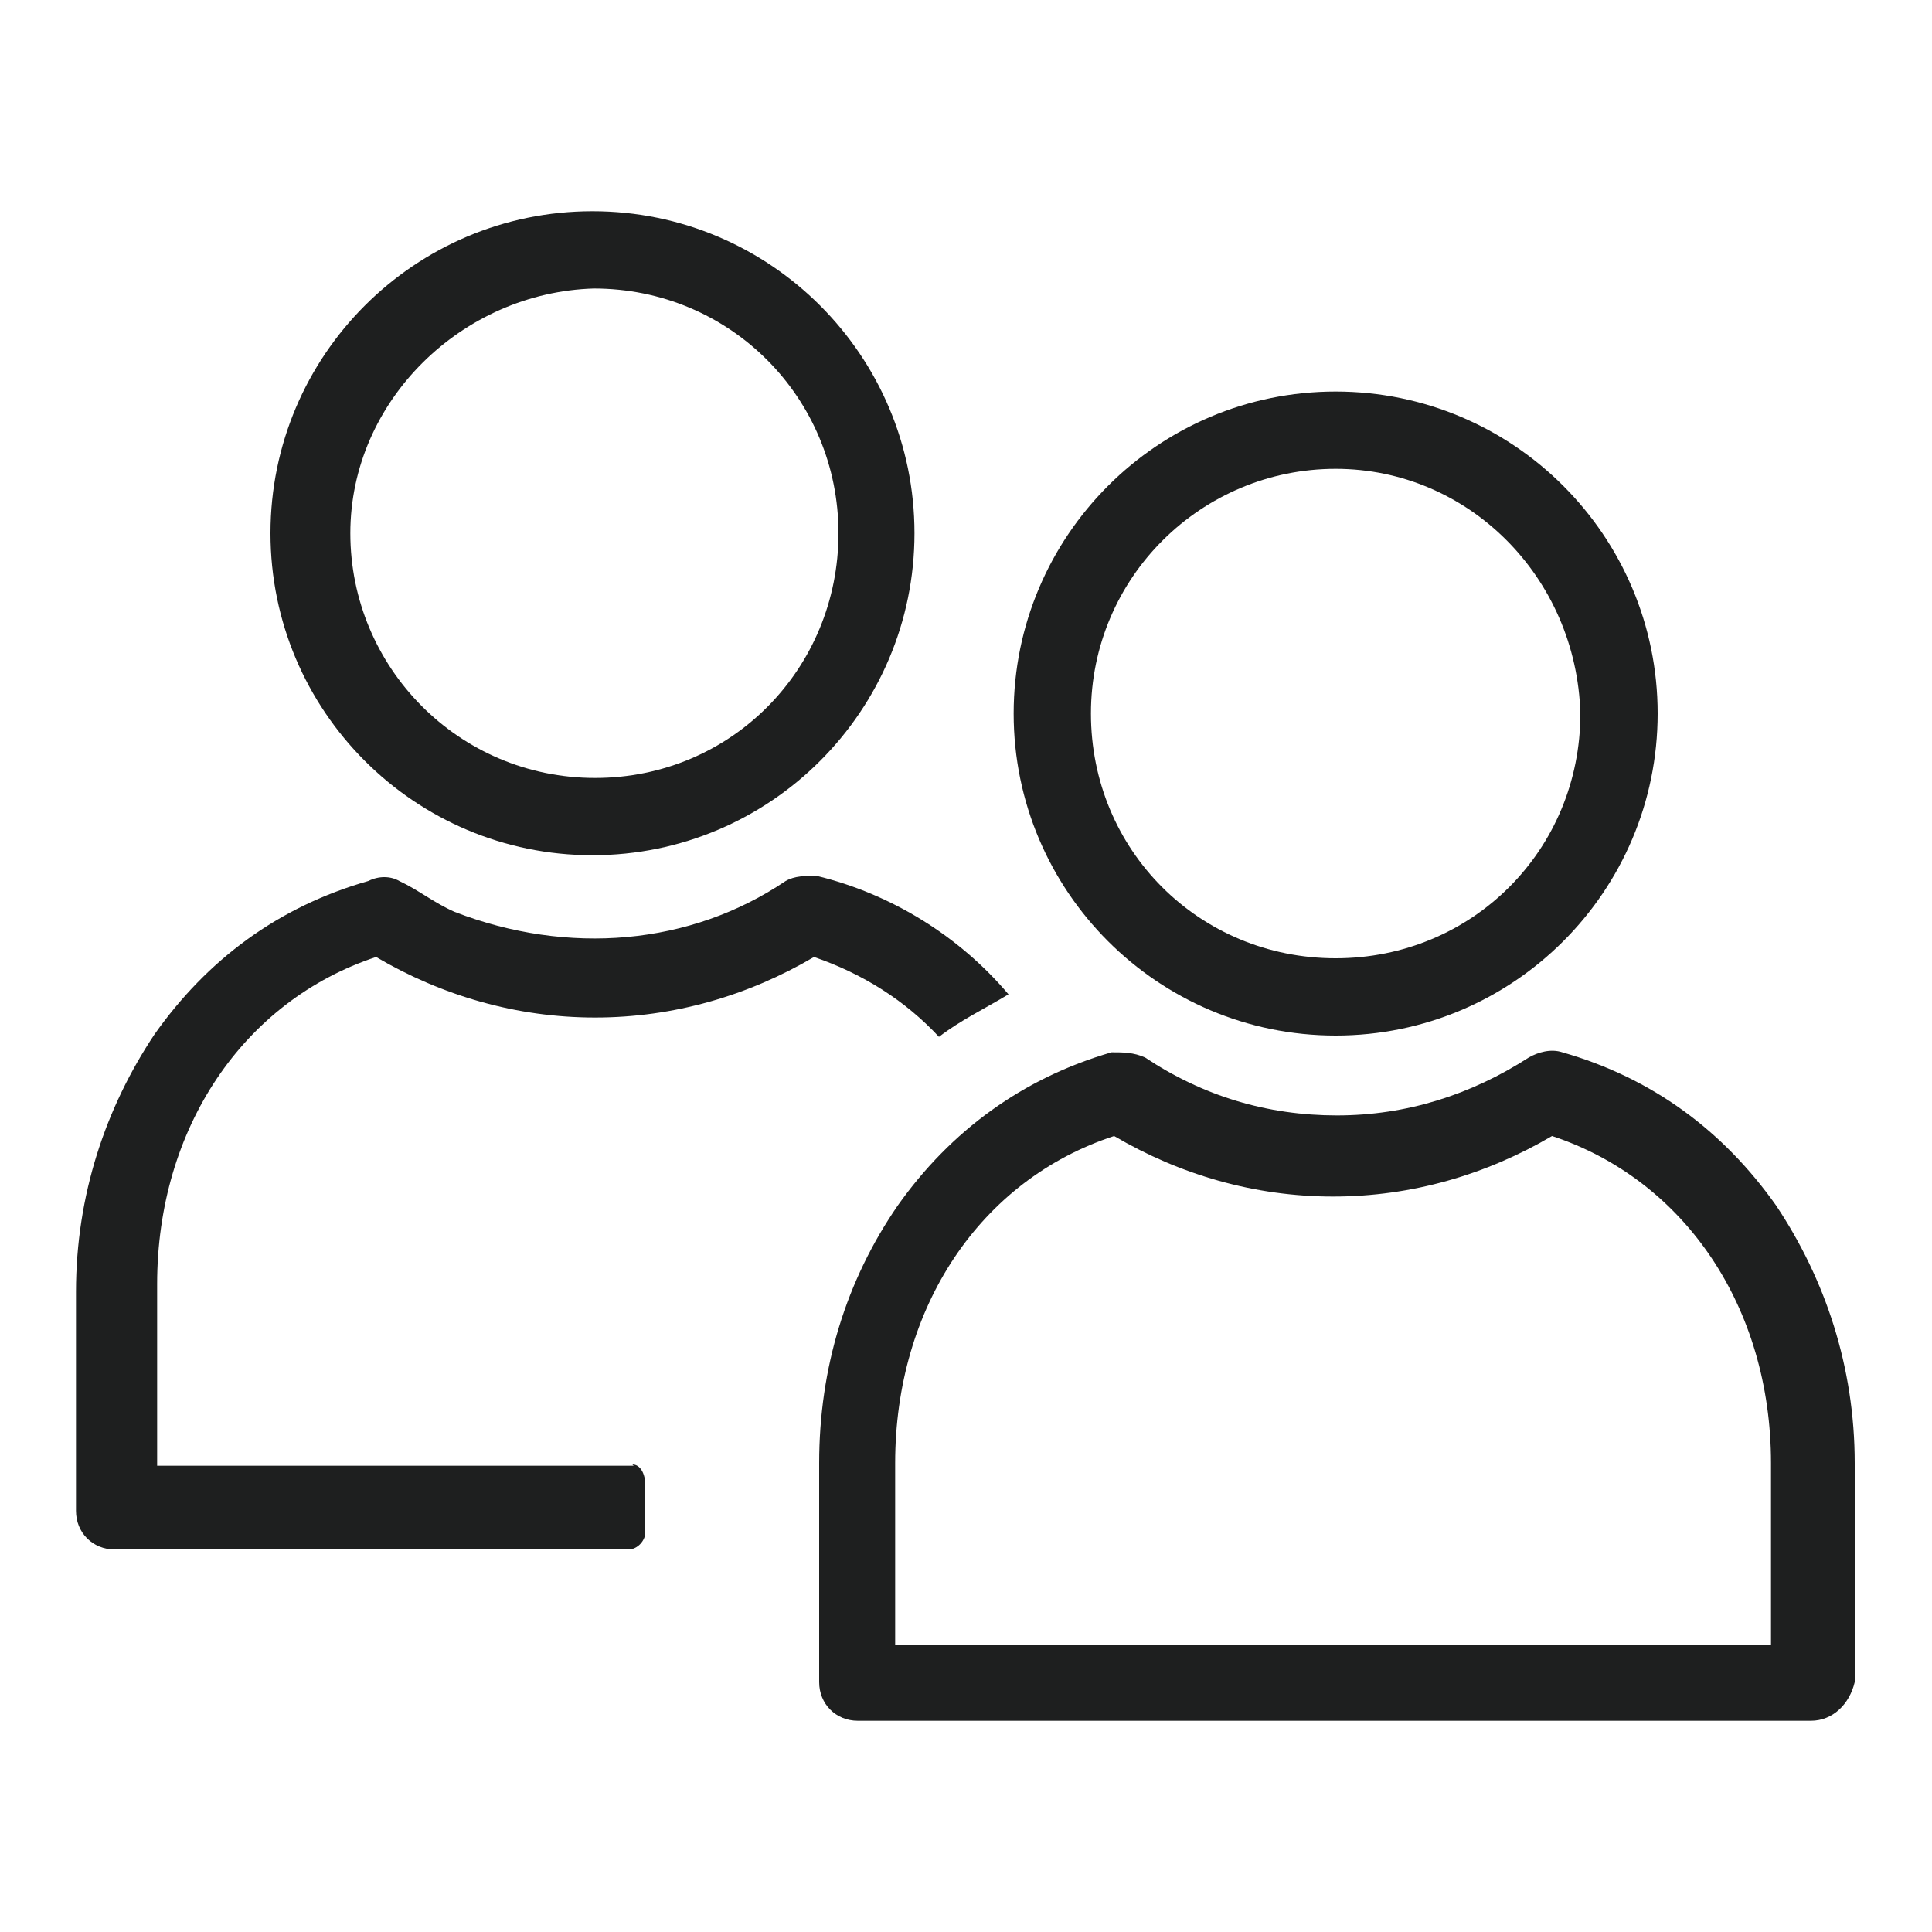 <?xml version="1.0" encoding="UTF-8"?>
<svg xmlns="http://www.w3.org/2000/svg" id="Layer_3" data-name="Layer 3" version="1.1" viewBox="0 0 150 150">
  <defs>
    <style>
      .cls-1 {
        fill: #1e1f1f;
        stroke-width: 0px;
      }
    </style>
  </defs>
  <path class="cls-1" d="M21,41.4c0-13.8,11.2-25,25-25s25,11.2,25,25-11.2,25-25,25-25-11.2-25-25ZM27.2,41.4c0,10.4,8.4,19,19,19s18.9-8.5,18.9-19-8.4-19-19-19c-10.2.3-18.9,8.7-18.9,19Z"></path>
  <path class="cls-1" d="M49.2,113.8H12.2v-14.1c0-12.1,6.7-22,17-25.4,5.1,3,10.9,4.7,17,4.7s11.9-1.7,17-4.7c3.8,1.3,7.1,3.4,9.7,6.2,1.7-1.3,3.4-2.1,5.4-3.3-3.8-4.5-9.1-7.8-14.9-9.2-.9,0-1.7,0-2.4.4-7.4,5-16.9,5.8-25.7,2.4-1.6-.7-2.8-1.7-4.3-2.4-.7-.4-1.6-.4-2.4,0-7,2-12.5,6.1-16.6,11.9-3.8,5.7-6.1,12.5-6.1,20v17c0,1.7,1.3,3,3,3h39.9c.7,0,1.3-.7,1.3-1.3v-3.7c0-.9-.4-1.6-1-1.6h0Z"></path>
  <path class="cls-1" d="M140.6,133.6h-74c-1.7,0-3-1.3-3-3v-17c0-7.4,2.1-14.2,6.1-20,4.1-5.8,9.7-9.9,16.6-11.9.9,0,1.7,0,2.6.4,4.5,3,9.5,4.5,14.9,4.5s10.4-1.6,14.9-4.5c.7-.4,1.7-.7,2.6-.4,7,2,12.5,6.1,16.6,11.9,3.8,5.7,6.1,12.5,6.1,20v17c-.4,1.7-1.7,3-3.4,3h0ZM69.6,127.7h67.9v-14.1c0-12.1-6.7-22-17-25.4-5.1,3-10.9,4.7-17,4.7s-11.9-1.7-17-4.7c-10.4,3.4-17,13.3-17,25.4v14.1h.3Z"></path>
  <path class="cls-1" d="M103.7,80.4c-13.8,0-25-11.2-25-25s11.2-25,25-25,25,11.2,25,25-11.2,25-25,25ZM103.7,36.4c-10.4,0-19,8.4-19,19s8.4,19,19,19,19-8.4,19-19c-.3-10.6-8.7-19-19-19Z"></path>
</svg>
